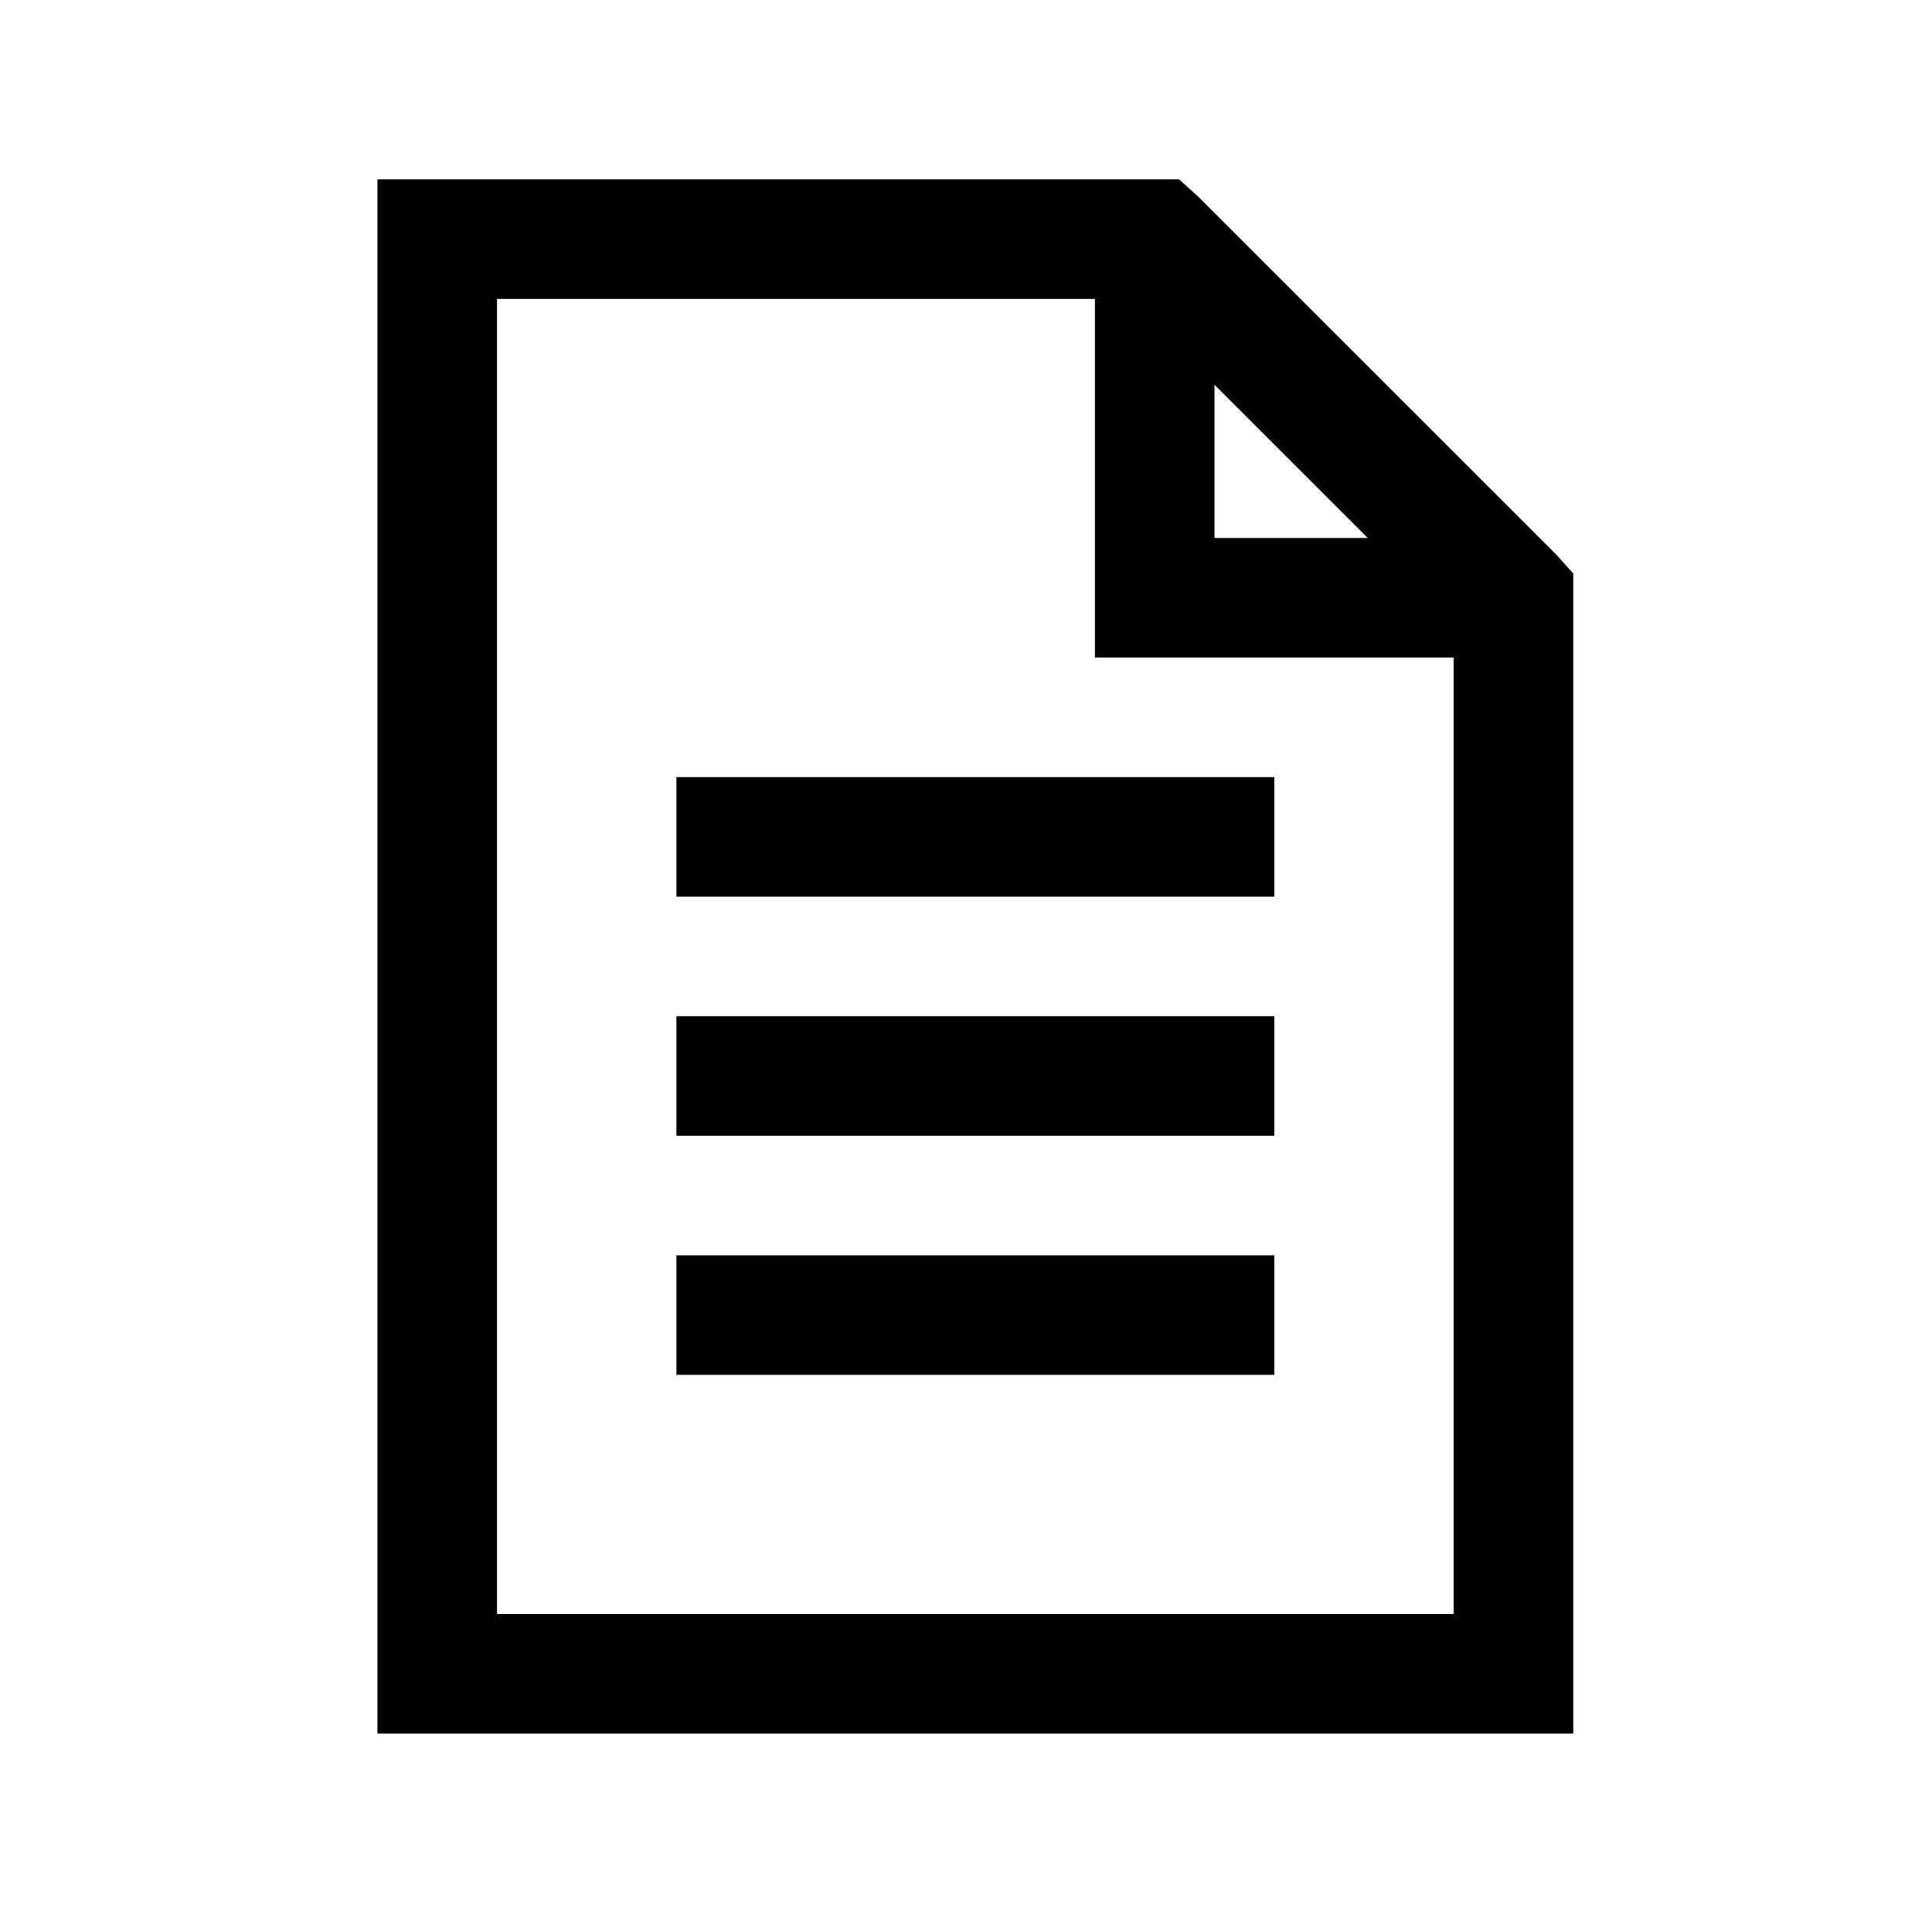 <?xml version="1.0" standalone="no"?>
<!DOCTYPE svg PUBLIC "-//W3C//DTD SVG 1.1//EN" "http://www.w3.org/Graphics/SVG/1.1/DTD/svg11.dtd" >
<svg xmlns="http://www.w3.org/2000/svg" xmlns:xlink="http://www.w3.org/1999/xlink" version="1.1" viewBox="-10 0 1034 1024">
   <path fill="currentColor"
d="M192 96v832h640v-621l-9 -10l-192 -192l-10 -9h-429zM256 160h320v192h192v512h-512v-704zM640 206l82 82h-82v-82zM352 416v64h320v-64h-320zM352 544v64h320v-64h-320zM352 672v64h320v-64h-320z" />
</svg>
